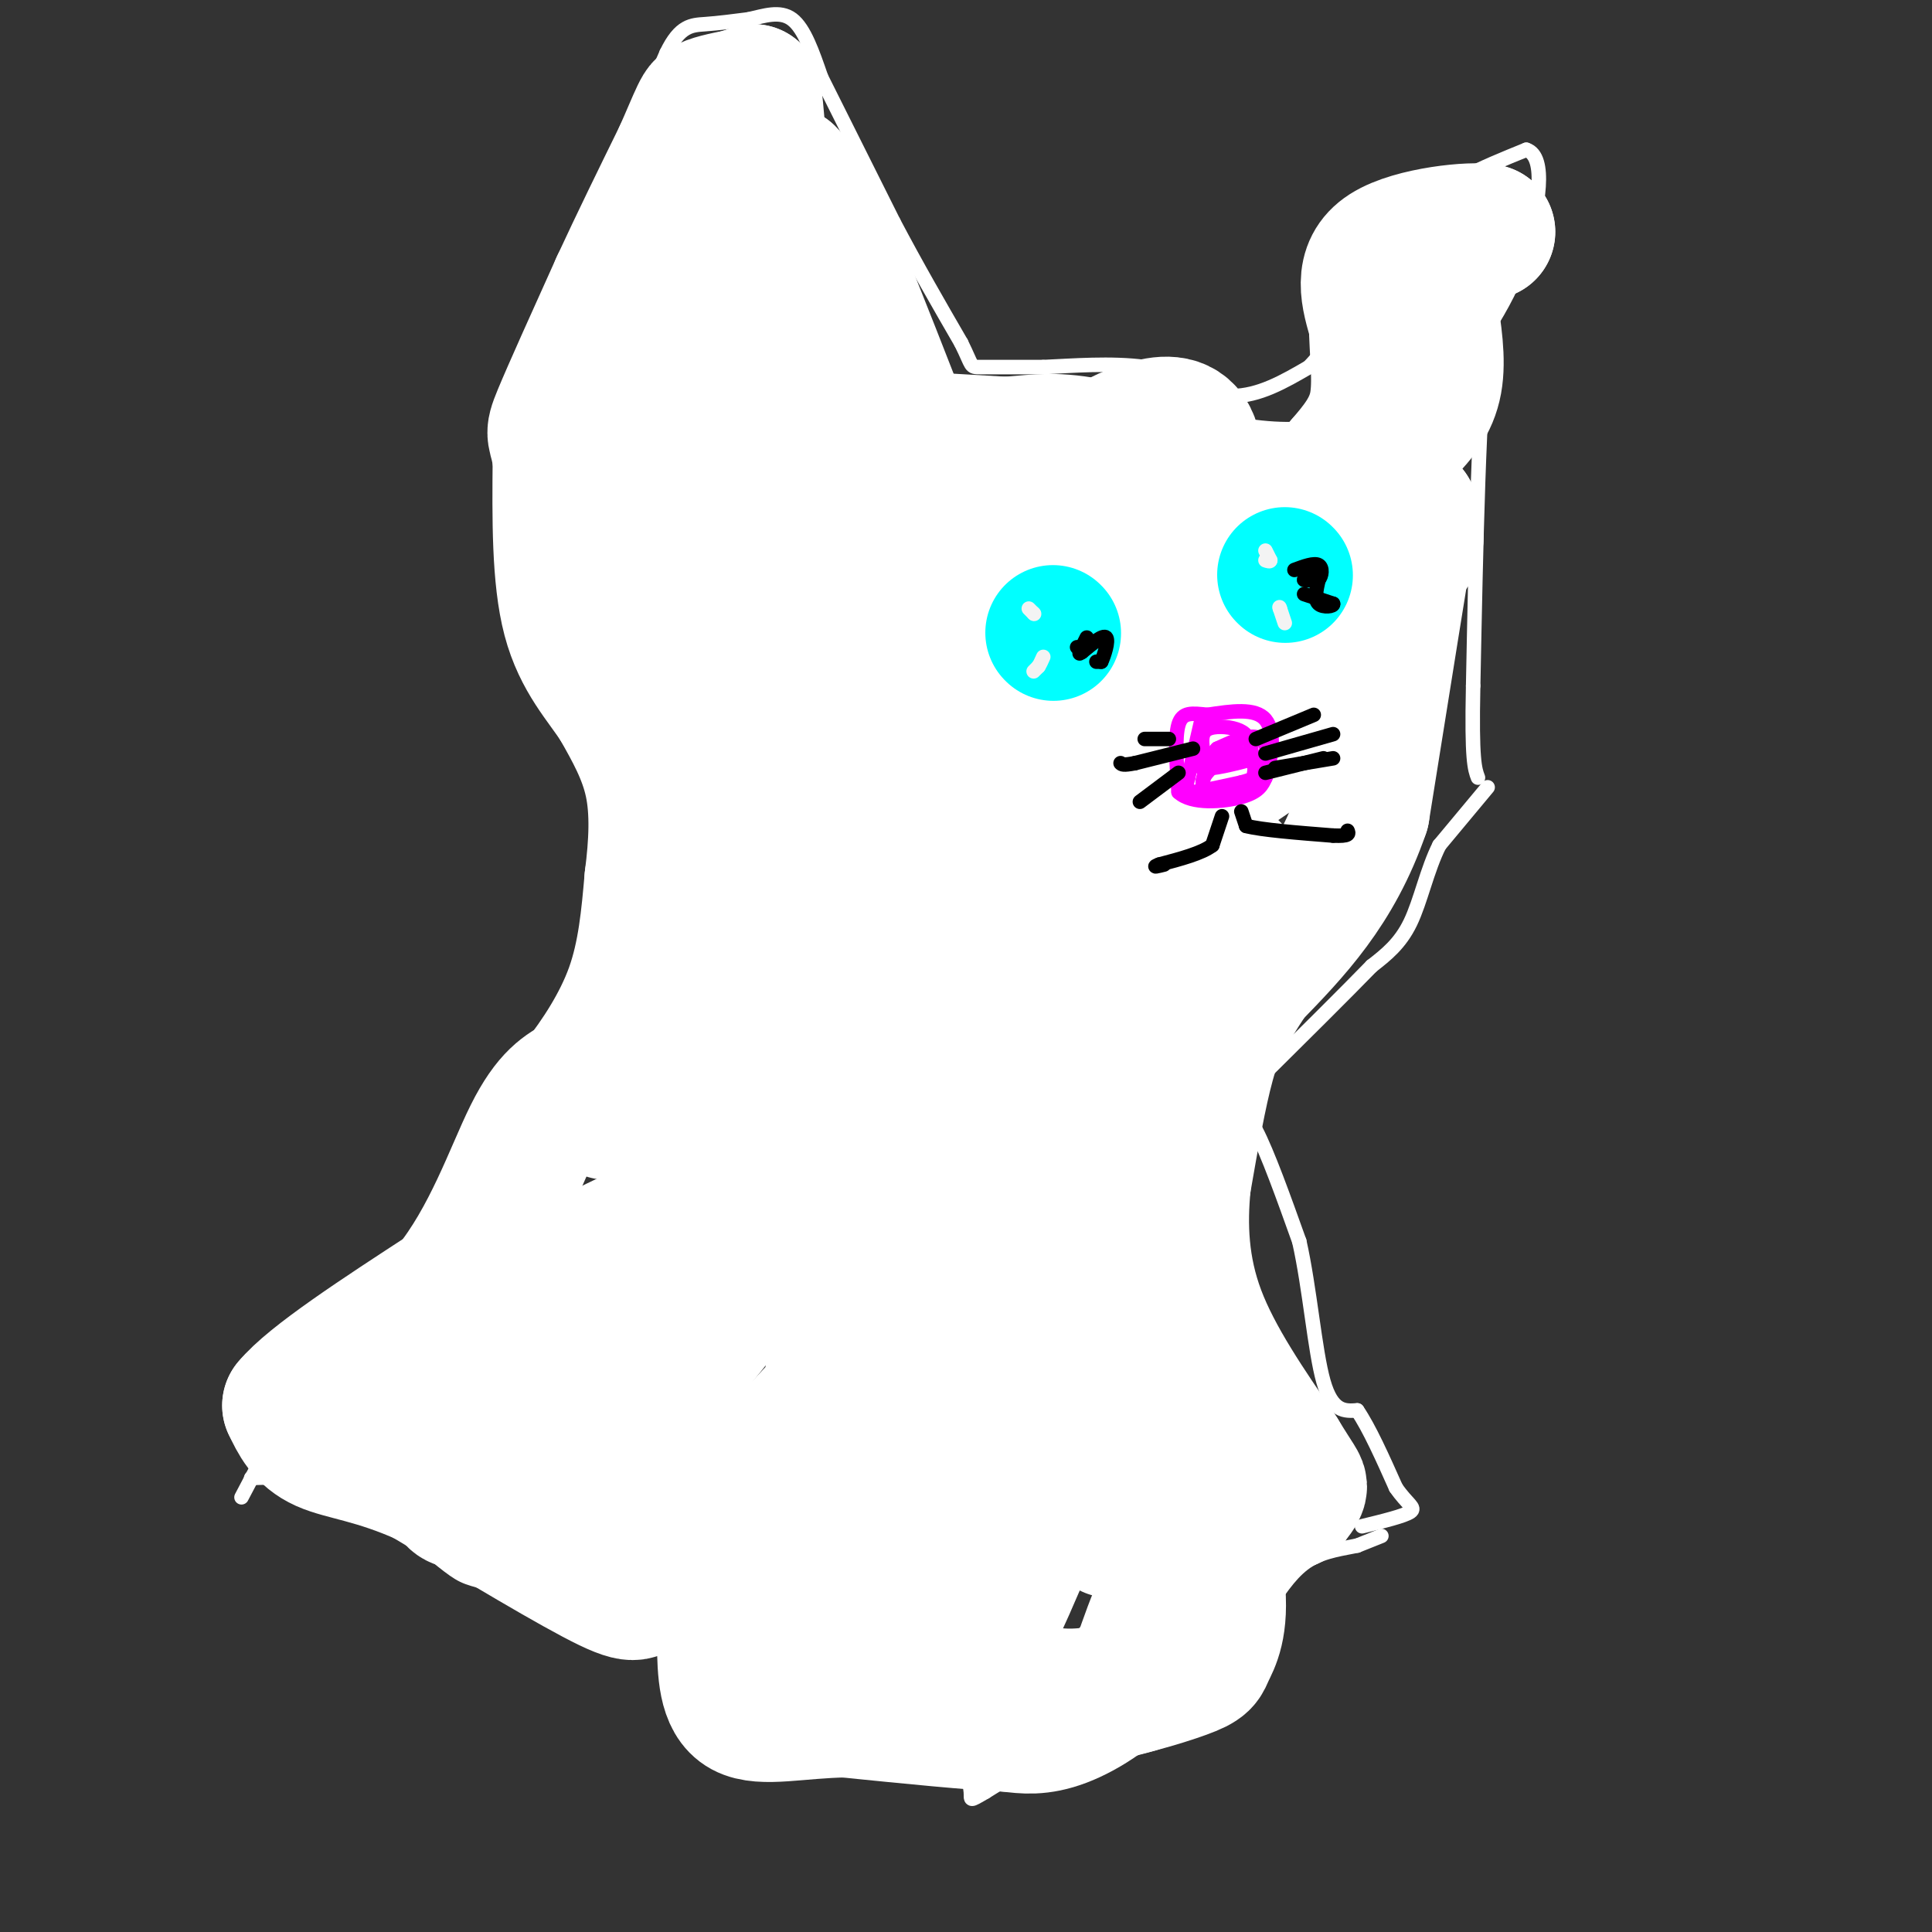 <svg viewBox='0 0 400 400' version='1.1' xmlns='http://www.w3.org/2000/svg' xmlns:xlink='http://www.w3.org/1999/xlink'><rect x="0" y="0" width="400" height="400" fill="#333333" stroke="none"/><g fill='none' stroke='#ffffff' stroke-width='3' stroke-linecap='round' stroke-linejoin='round'><path d='M50,310c0.000,0.000 10.000,-19.000 10,-19'/><path d='M60,291c4.833,-5.833 11.917,-10.917 19,-16'/><path d='M79,275c7.444,-6.533 16.556,-14.867 22,-22c5.444,-7.133 7.222,-13.067 9,-19'/><path d='M110,234c3.267,-9.000 6.933,-22.000 10,-28c3.067,-6.000 5.533,-5.000 8,-4'/><path d='M128,202c2.356,-2.089 4.244,-5.311 5,-9c0.756,-3.689 0.378,-7.844 0,-12'/><path d='M133,181c0.400,-2.800 1.400,-3.800 0,-8c-1.400,-4.200 -5.200,-11.600 -9,-19'/><path d='M124,154c-2.556,-4.333 -4.444,-5.667 -6,-12c-1.556,-6.333 -2.778,-17.667 -4,-29'/><path d='M114,113c0.444,-5.222 3.556,-3.778 6,-8c2.444,-4.222 4.222,-14.111 6,-24'/><path d='M126,81c1.200,-11.556 1.200,-28.444 3,-41c1.800,-12.556 5.400,-20.778 9,-29'/><path d='M138,11c2.778,-5.800 5.222,-5.800 8,-6c2.778,-0.200 5.889,-0.600 9,-1'/><path d='M155,4c3.133,-0.689 6.467,-1.911 9,0c2.533,1.911 4.267,6.956 6,12'/><path d='M170,16c3.500,7.000 9.250,18.500 15,30'/><path d='M185,46c4.833,9.167 9.417,17.083 14,25'/><path d='M199,71c2.489,5.000 1.711,5.000 4,5c2.289,0.000 7.644,0.000 13,0'/><path d='M216,76c5.889,-0.267 14.111,-0.933 21,0c6.889,0.933 12.444,3.467 18,6'/><path d='M255,82c5.667,0.000 10.833,-3.000 16,-6'/><path d='M271,76c5.833,-6.000 12.417,-18.000 19,-30'/><path d='M290,46c7.500,-7.500 16.750,-11.250 26,-15'/><path d='M316,31c4.400,1.356 2.400,12.244 0,20c-2.400,7.756 -5.200,12.378 -8,17'/><path d='M308,68c-1.833,15.167 -2.417,44.583 -3,74'/><path d='M305,142c-0.333,15.500 0.333,17.250 1,19'/><path d='M308,163c0.000,0.000 -10.000,12.000 -10,12'/><path d='M298,175c-2.533,5.022 -3.867,11.578 -6,16c-2.133,4.422 -5.067,6.711 -8,9'/><path d='M284,200c-5.333,5.500 -14.667,14.750 -24,24'/><path d='M260,224c-4.133,4.933 -2.467,5.267 0,10c2.467,4.733 5.733,13.867 9,23'/><path d='M269,257c2.200,9.756 3.200,22.644 5,29c1.800,6.356 4.400,6.178 7,6'/><path d='M281,292c2.500,3.667 5.250,9.833 8,16'/><path d='M289,308c2.356,3.467 4.244,4.133 3,5c-1.244,0.867 -5.622,1.933 -10,3'/><path d='M286,318c0.000,0.000 -5.000,2.000 -5,2'/><path d='M281,320c-2.644,0.578 -6.756,1.022 -10,3c-3.244,1.978 -5.622,5.489 -8,9'/><path d='M263,332c-3.833,4.667 -9.417,11.833 -15,19'/><path d='M248,351c-3.089,4.600 -3.311,6.600 -5,8c-1.689,1.400 -4.844,2.200 -8,3'/><path d='M235,362c-2.833,0.667 -5.917,0.833 -9,1'/><path d='M226,363c-1.667,0.167 -1.333,0.083 -1,0'/><path d='M225,363c-0.500,-0.500 -1.250,-1.750 -2,-3'/><path d='M223,360c-3.500,1.333 -11.250,6.167 -19,11'/><path d='M204,371c-3.533,2.067 -2.867,1.733 -3,0c-0.133,-1.733 -1.067,-4.867 -2,-8'/><path d='M199,363c-2.667,-1.500 -8.333,-1.250 -14,-1'/><path d='M185,362c-4.333,-1.000 -8.167,-3.000 -12,-5'/><path d='M173,357c-4.833,-0.167 -10.917,1.917 -17,4'/><path d='M156,361c-3.222,1.556 -2.778,3.444 -4,0c-1.222,-3.444 -4.111,-12.222 -7,-21'/><path d='M145,340c-7.667,-5.333 -23.333,-8.167 -39,-11'/><path d='M106,329c-8.200,-2.156 -9.200,-2.044 -12,-4c-2.800,-1.956 -7.400,-5.978 -12,-10'/><path d='M82,315c-3.200,-3.289 -5.200,-6.511 -10,-8c-4.800,-1.489 -12.400,-1.244 -20,-1'/></g>
<g fill='none' stroke='#ffffff' stroke-width='28' stroke-linecap='round' stroke-linejoin='round'><path d='M153,48c0.000,0.000 -5.000,-20.000 -5,-20'/><path d='M148,28c-1.533,-4.356 -2.867,-5.244 -2,-6c0.867,-0.756 3.933,-1.378 7,-2'/><path d='M153,20c1.667,-0.500 2.333,-0.750 3,-1'/><path d='M156,19c0.689,3.356 0.911,12.244 2,16c1.089,3.756 3.044,2.378 5,1'/><path d='M163,36c2.000,2.000 4.500,6.500 7,11'/><path d='M170,47c3.667,8.000 9.333,22.500 15,37'/><path d='M185,84c2.378,7.267 0.822,6.933 4,7c3.178,0.067 11.089,0.533 19,1'/><path d='M208,92c5.222,-0.200 8.778,-1.200 16,0c7.222,1.200 18.111,4.600 29,8'/><path d='M253,100c9.267,1.689 17.933,1.911 24,0c6.067,-1.911 9.533,-5.956 13,-10'/><path d='M290,90c3.622,-3.289 6.178,-6.511 7,-11c0.822,-4.489 -0.089,-10.244 -1,-16'/><path d='M296,63c-0.422,-4.222 -0.978,-6.778 1,-9c1.978,-2.222 6.489,-4.111 11,-6'/><path d='M308,48c-2.867,-0.711 -15.533,0.511 -21,4c-5.467,3.489 -3.733,9.244 -2,15'/><path d='M285,67c0.000,5.578 1.000,12.022 0,17c-1.000,4.978 -4.000,8.489 -7,12'/><path d='M278,96c-2.600,4.356 -5.600,9.244 -6,13c-0.400,3.756 1.800,6.378 4,9'/><path d='M276,118c3.911,1.133 11.689,-0.533 15,-3c3.311,-2.467 2.156,-5.733 1,-9'/><path d='M292,106c-1.500,8.833 -5.750,35.417 -10,62'/><path d='M282,168c-5.500,16.000 -14.250,25.000 -23,34'/><path d='M259,202c-5.356,8.178 -7.244,11.622 -9,18c-1.756,6.378 -3.378,15.689 -5,25'/><path d='M245,245c-0.867,8.600 -0.533,17.600 3,27c3.533,9.400 10.267,19.200 17,29'/><path d='M265,301c3.622,5.933 4.178,6.267 4,7c-0.178,0.733 -1.089,1.867 -2,3'/><path d='M267,311c-4.000,1.667 -13.000,4.333 -19,10c-6.000,5.667 -9.000,14.333 -12,23'/><path d='M236,344c-4.933,6.200 -11.267,10.200 -16,12c-4.733,1.800 -7.867,1.400 -11,1'/><path d='M209,357c-7.500,-0.333 -20.750,-1.667 -34,-3'/><path d='M175,354c-9.778,0.156 -17.222,2.044 -21,0c-3.778,-2.044 -3.889,-8.022 -4,-14'/><path d='M150,340c-0.178,-4.578 1.378,-9.022 -1,-11c-2.378,-1.978 -8.689,-1.489 -15,-1'/><path d='M134,328c-2.422,0.822 -0.978,3.378 -8,0c-7.022,-3.378 -22.511,-12.689 -38,-22'/><path d='M88,306c-10.267,-4.622 -16.933,-5.178 -21,-7c-4.067,-1.822 -5.533,-4.911 -7,-8'/><path d='M60,291c4.333,-5.333 18.667,-14.667 33,-24'/><path d='M93,267c8.467,-10.356 13.133,-24.244 17,-32c3.867,-7.756 6.933,-9.378 10,-11'/><path d='M120,224c3.822,-4.911 8.378,-11.689 11,-19c2.622,-7.311 3.311,-15.156 4,-23'/><path d='M135,182c0.933,-7.311 1.267,-14.089 0,-20c-1.267,-5.911 -4.133,-10.956 -7,-16'/><path d='M128,146c-3.222,-5.022 -7.778,-9.578 -10,-18c-2.222,-8.422 -2.111,-20.711 -2,-33'/><path d='M116,95c-0.844,-5.933 -1.956,-4.267 0,-9c1.956,-4.733 6.978,-15.867 12,-27'/><path d='M128,59c4.167,-9.000 8.583,-18.000 13,-27'/><path d='M141,32c3.222,-7.222 4.778,-11.778 5,-9c0.222,2.778 -0.889,12.889 -2,23'/><path d='M144,46c-0.893,6.548 -2.125,11.417 0,27c2.125,15.583 7.607,41.881 10,50c2.393,8.119 1.696,-1.940 1,-12'/><path d='M155,111c0.869,-11.622 2.542,-34.677 0,-42c-2.542,-7.323 -9.300,1.088 -12,6c-2.700,4.912 -1.342,6.327 -1,11c0.342,4.673 -0.331,12.604 2,22c2.331,9.396 7.666,20.256 10,24c2.334,3.744 1.667,0.372 1,-3'/><path d='M155,129c0.340,-5.683 0.689,-18.389 0,-27c-0.689,-8.611 -2.416,-13.126 -4,0c-1.584,13.126 -3.024,43.893 -4,49c-0.976,5.107 -1.488,-15.447 -2,-36'/><path d='M145,115c-1.332,-12.120 -3.664,-24.419 -6,-18c-2.336,6.419 -4.678,31.556 -4,45c0.678,13.444 4.375,15.197 12,16c7.625,0.803 19.179,0.658 29,-4c9.821,-4.658 17.911,-13.829 26,-23'/><path d='M202,131c5.464,-9.041 6.123,-20.143 2,-25c-4.123,-4.857 -13.029,-3.469 -22,-1c-8.971,2.469 -18.009,6.018 -25,10c-6.991,3.982 -11.936,8.397 -16,13c-4.064,4.603 -7.248,9.393 -7,12c0.248,2.607 3.928,3.031 14,-2c10.072,-5.031 26.536,-15.515 43,-26'/><path d='M191,112c5.406,-5.191 -2.578,-5.169 -10,3c-7.422,8.169 -14.282,24.484 -18,32c-3.718,7.516 -4.296,6.231 6,0c10.296,-6.231 31.464,-17.408 38,-22c6.536,-4.592 -1.561,-2.598 -10,3c-8.439,5.598 -17.219,14.799 -26,24'/><path d='M171,152c-4.164,4.594 -1.575,4.080 -3,6c-1.425,1.920 -6.866,6.274 9,0c15.866,-6.274 53.039,-23.176 64,-29c10.961,-5.824 -4.289,-0.571 -11,1c-6.711,1.571 -4.884,-0.538 -20,10c-15.116,10.538 -47.176,33.725 -48,35c-0.824,1.275 29.588,-19.363 60,-40'/><path d='M222,135c11.814,-7.127 11.348,-4.946 -1,10c-12.348,14.946 -36.580,42.657 -27,44c9.580,1.343 52.970,-23.681 66,-33c13.030,-9.319 -4.300,-2.932 -14,1c-9.700,3.932 -11.772,5.409 -15,9c-3.228,3.591 -7.614,9.295 -12,15'/><path d='M219,181c-0.338,2.750 4.818,2.126 16,-10c11.182,-12.126 28.389,-35.756 32,-43c3.611,-7.244 -6.374,1.896 -14,13c-7.626,11.104 -12.893,24.173 -15,27c-2.107,2.827 -1.053,-4.586 0,-12'/><path d='M238,156c1.688,-10.234 5.909,-29.820 8,-43c2.091,-13.180 2.052,-19.954 0,-23c-2.052,-3.046 -6.117,-2.363 -10,-1c-3.883,1.363 -7.584,3.405 -10,6c-2.416,2.595 -3.547,5.741 -4,11c-0.453,5.259 -0.226,12.629 0,20'/><path d='M222,126c-0.258,-0.380 -0.904,-11.329 1,-15c1.904,-3.671 6.359,-0.065 -3,-4c-9.359,-3.935 -32.531,-15.410 -43,-18c-10.469,-2.590 -8.234,3.705 -6,10'/><path d='M171,99c-1.425,8.627 -1.986,25.195 -2,33c-0.014,7.805 0.519,6.848 4,11c3.481,4.152 9.910,13.412 20,24c10.090,10.588 23.842,22.502 30,26c6.158,3.498 4.722,-1.422 4,15c-0.722,16.422 -0.730,54.185 -1,71c-0.270,16.815 -0.804,12.681 -5,21c-4.196,8.319 -12.056,29.091 -16,36c-3.944,6.909 -3.972,-0.046 -4,-7'/><path d='M201,329c-3.161,-16.771 -9.064,-55.200 -13,-75c-3.936,-19.800 -5.906,-20.973 -10,-22c-4.094,-1.027 -10.313,-1.908 -13,-3c-2.688,-1.092 -1.844,-2.396 -10,8c-8.156,10.396 -25.311,32.491 -30,41c-4.689,8.509 3.089,3.431 13,-4c9.911,-7.431 21.956,-17.216 34,-27'/><path d='M172,247c6.956,-4.679 7.347,-2.877 4,-3c-3.347,-0.123 -10.430,-2.171 -29,5c-18.570,7.171 -48.627,23.561 -61,31c-12.373,7.439 -7.062,5.926 -4,6c3.062,0.074 3.875,1.735 8,-1c4.125,-2.735 11.563,-9.868 19,-17'/><path d='M109,268c4.456,-5.250 6.096,-9.876 3,-3c-3.096,6.876 -10.930,25.254 -15,35c-4.070,9.746 -4.378,10.860 0,11c4.378,0.140 13.442,-0.694 26,-11c12.558,-10.306 28.612,-30.082 33,-38c4.388,-7.918 -2.889,-3.976 -8,0c-5.111,3.976 -8.055,7.988 -11,12'/><path d='M137,274c-5.507,7.758 -13.775,21.153 -16,28c-2.225,6.847 1.595,7.147 0,9c-1.595,1.853 -8.603,5.260 7,2c15.603,-3.260 53.816,-13.185 66,-18c12.184,-4.815 -1.662,-4.518 -14,0c-12.338,4.518 -23.169,13.259 -34,22'/><path d='M146,317c2.159,-3.903 24.555,-24.660 35,-39c10.445,-14.340 8.938,-22.261 7,-25c-1.938,-2.739 -4.307,-0.295 -7,2c-2.693,2.295 -5.712,4.440 -7,12c-1.288,7.560 -0.847,20.535 -4,30c-3.153,9.465 -9.901,15.418 -10,14c-0.099,-1.418 6.450,-10.209 13,-19'/><path d='M173,292c3.365,7.823 5.277,36.881 7,48c1.723,11.119 3.256,4.300 5,-3c1.744,-7.300 3.700,-15.081 2,-19c-1.700,-3.919 -7.057,-3.977 -12,-1c-4.943,2.977 -9.471,8.988 -14,15'/><path d='M161,332c-2.152,3.096 -0.530,3.335 3,5c3.530,1.665 8.970,4.757 17,7c8.030,2.243 18.649,3.638 26,5c7.351,1.362 11.434,2.691 18,2c6.566,-0.691 15.616,-3.401 20,-5c4.384,-1.599 4.103,-2.089 5,-4c0.897,-1.911 2.972,-5.245 2,-14c-0.972,-8.755 -4.992,-22.930 -8,-28c-3.008,-5.070 -5.004,-1.035 -7,3'/><path d='M237,303c-3.345,5.274 -8.208,16.958 -7,13c1.208,-3.958 8.488,-23.560 12,-31c3.512,-7.440 3.256,-2.720 3,2'/><path d='M245,287c-7.019,-16.871 -26.067,-60.048 -35,-77c-8.933,-16.952 -7.751,-7.679 -9,7c-1.249,14.679 -4.928,34.766 -5,38c-0.072,3.234 3.464,-10.383 7,-24'/><path d='M203,231c1.654,-9.879 2.289,-22.576 3,-15c0.711,7.576 1.499,35.424 1,49c-0.499,13.576 -2.285,12.879 -3,12c-0.715,-0.879 -0.357,-1.939 0,-3'/><path d='M204,274c0.608,-10.752 2.130,-36.133 -1,-55c-3.130,-18.867 -10.910,-31.222 -15,-37c-4.090,-5.778 -4.488,-4.980 -6,-6c-1.512,-1.020 -4.137,-3.859 -14,4c-9.863,7.859 -26.963,26.416 -32,34c-5.037,7.584 1.990,4.196 6,3c4.010,-1.196 5.003,-0.199 10,-2c4.997,-1.801 13.999,-6.401 23,-11'/><path d='M175,204c-9.667,5.178 -45.333,23.622 -49,26c-3.667,2.378 24.667,-11.311 53,-25'/><path d='M189,197c-22.311,16.244 -44.622,32.489 -32,31c12.622,-1.489 60.178,-20.711 82,-32c21.822,-11.289 17.911,-14.644 14,-18'/><path d='M253,178c0.250,-0.476 -6.125,7.333 -7,11c-0.875,3.667 3.750,3.190 7,2c3.250,-1.190 5.125,-3.095 7,-5'/></g>
<g fill='none' stroke='#00ffff' stroke-width='28' stroke-linecap='round' stroke-linejoin='round'><path d='M218,131c0.000,0.000 0.100,0.100 0.1,0.1'/><path d='M266,119c0.000,0.000 0.100,0.100 0.1,0.1'/></g>
<g fill='none' stroke='#000000' stroke-width='3' stroke-linecap='round' stroke-linejoin='round'><path d='M225,132c0.000,0.000 -1.000,2.000 -1,2'/><path d='M224,134c-0.333,0.333 -0.667,0.167 -1,0'/><path d='M270,123c0.000,0.000 6.000,2.000 6,2'/><path d='M276,125c0.267,0.533 -2.067,0.867 -3,0c-0.933,-0.867 -0.467,-2.933 0,-5'/><path d='M273,120c-0.800,-0.778 -2.800,-0.222 -3,0c-0.200,0.222 1.400,0.111 3,0'/><path d='M273,120c0.689,-0.711 0.911,-2.489 0,-3c-0.911,-0.511 -2.956,0.244 -5,1'/><path d='M227,137c0.000,0.000 1.000,0.000 1,0'/><path d='M228,137c0.600,-1.244 1.600,-4.356 1,-5c-0.600,-0.644 -2.800,1.178 -5,3'/><path d='M224,135c-0.833,0.500 -0.417,0.250 0,0'/></g>
<g fill='none' stroke='#f3f3f3' stroke-width='3' stroke-linecap='round' stroke-linejoin='round'><path d='M214,127c0.000,0.000 0.100,0.100 0.1,0.1'/><path d='M214,139c0.000,0.000 1.000,-1.000 1,-1'/><path d='M215,138c0.333,-0.500 0.667,-1.250 1,-2'/><path d='M213,126c0.000,0.000 1.000,1.000 1,1'/><path d='M262,114c0.000,0.000 1.000,2.000 1,2'/><path d='M263,116c0.000,0.333 -0.500,0.167 -1,0'/><path d='M266,129c0.000,0.000 -1.000,-3.000 -1,-3'/><path d='M265,126c-0.167,-0.500 -0.083,-0.250 0,0'/></g>
<g fill='none' stroke='#ff00ff' stroke-width='3' stroke-linecap='round' stroke-linejoin='round'><path d='M249,148c0.000,0.000 -3.000,13.000 -3,13'/><path d='M246,161c-0.689,2.778 -0.911,3.222 1,3c1.911,-0.222 5.956,-1.111 10,-2'/><path d='M257,162c2.500,-0.667 3.750,-1.333 5,-2'/><path d='M262,160c1.311,-2.711 2.089,-8.489 0,-11c-2.089,-2.511 -7.044,-1.756 -12,-1'/><path d='M250,148c-3.200,-0.333 -5.200,-0.667 -6,2c-0.800,2.667 -0.400,8.333 0,14'/><path d='M244,164c2.667,2.578 9.333,2.022 13,1c3.667,-1.022 4.333,-2.511 5,-4'/><path d='M262,161c0.956,-2.489 0.844,-6.711 -1,-8c-1.844,-1.289 -5.422,0.356 -9,2'/><path d='M252,155c-2.164,2.083 -3.075,6.290 -3,8c0.075,1.710 1.136,0.922 3,1c1.864,0.078 4.533,1.022 6,0c1.467,-1.022 1.734,-4.011 2,-7'/><path d='M260,157c-1.167,-1.167 -5.083,-0.583 -9,0'/><path d='M251,157c-0.667,-0.333 2.167,-1.167 5,-2'/><path d='M256,155c-1.333,1.048 -7.167,4.667 -7,7c0.167,2.333 6.333,3.381 9,2c2.667,-1.381 1.833,-5.190 1,-9'/><path d='M259,155c-0.179,-2.250 -1.125,-3.375 -3,-4c-1.875,-0.625 -4.679,-0.750 -6,0c-1.321,0.750 -1.161,2.375 -1,4'/><path d='M249,155c-0.644,1.600 -1.756,3.600 0,4c1.756,0.400 6.378,-0.800 11,-2'/></g>
<g fill='none' stroke='#000000' stroke-width='3' stroke-linecap='round' stroke-linejoin='round'><path d='M247,155c0.000,0.000 -12.000,3.000 -12,3'/><path d='M235,158c-2.500,0.500 -2.750,0.250 -3,0'/><path d='M244,160c0.000,0.000 -8.000,6.000 -8,6'/><path d='M242,153c0.000,0.000 -5.000,0.000 -5,0'/><path d='M260,153c0.000,0.000 12.000,-5.000 12,-5'/><path d='M262,160c0.000,0.000 12.000,-3.000 12,-3'/><path d='M264,159c0.000,0.000 12.000,-2.000 12,-2'/><path d='M262,156c0.000,0.000 14.000,-4.000 14,-4'/><path d='M253,169c0.000,0.000 -2.000,6.000 -2,6'/><path d='M251,175c-2.167,1.667 -6.583,2.833 -11,4'/><path d='M240,179c-1.667,0.667 -0.333,0.333 1,0'/><path d='M257,168c0.000,0.000 1.000,3.000 1,3'/><path d='M258,171c3.167,0.833 10.583,1.417 18,2'/><path d='M276,173c3.500,0.167 3.250,-0.417 3,-1'/></g>
</svg>